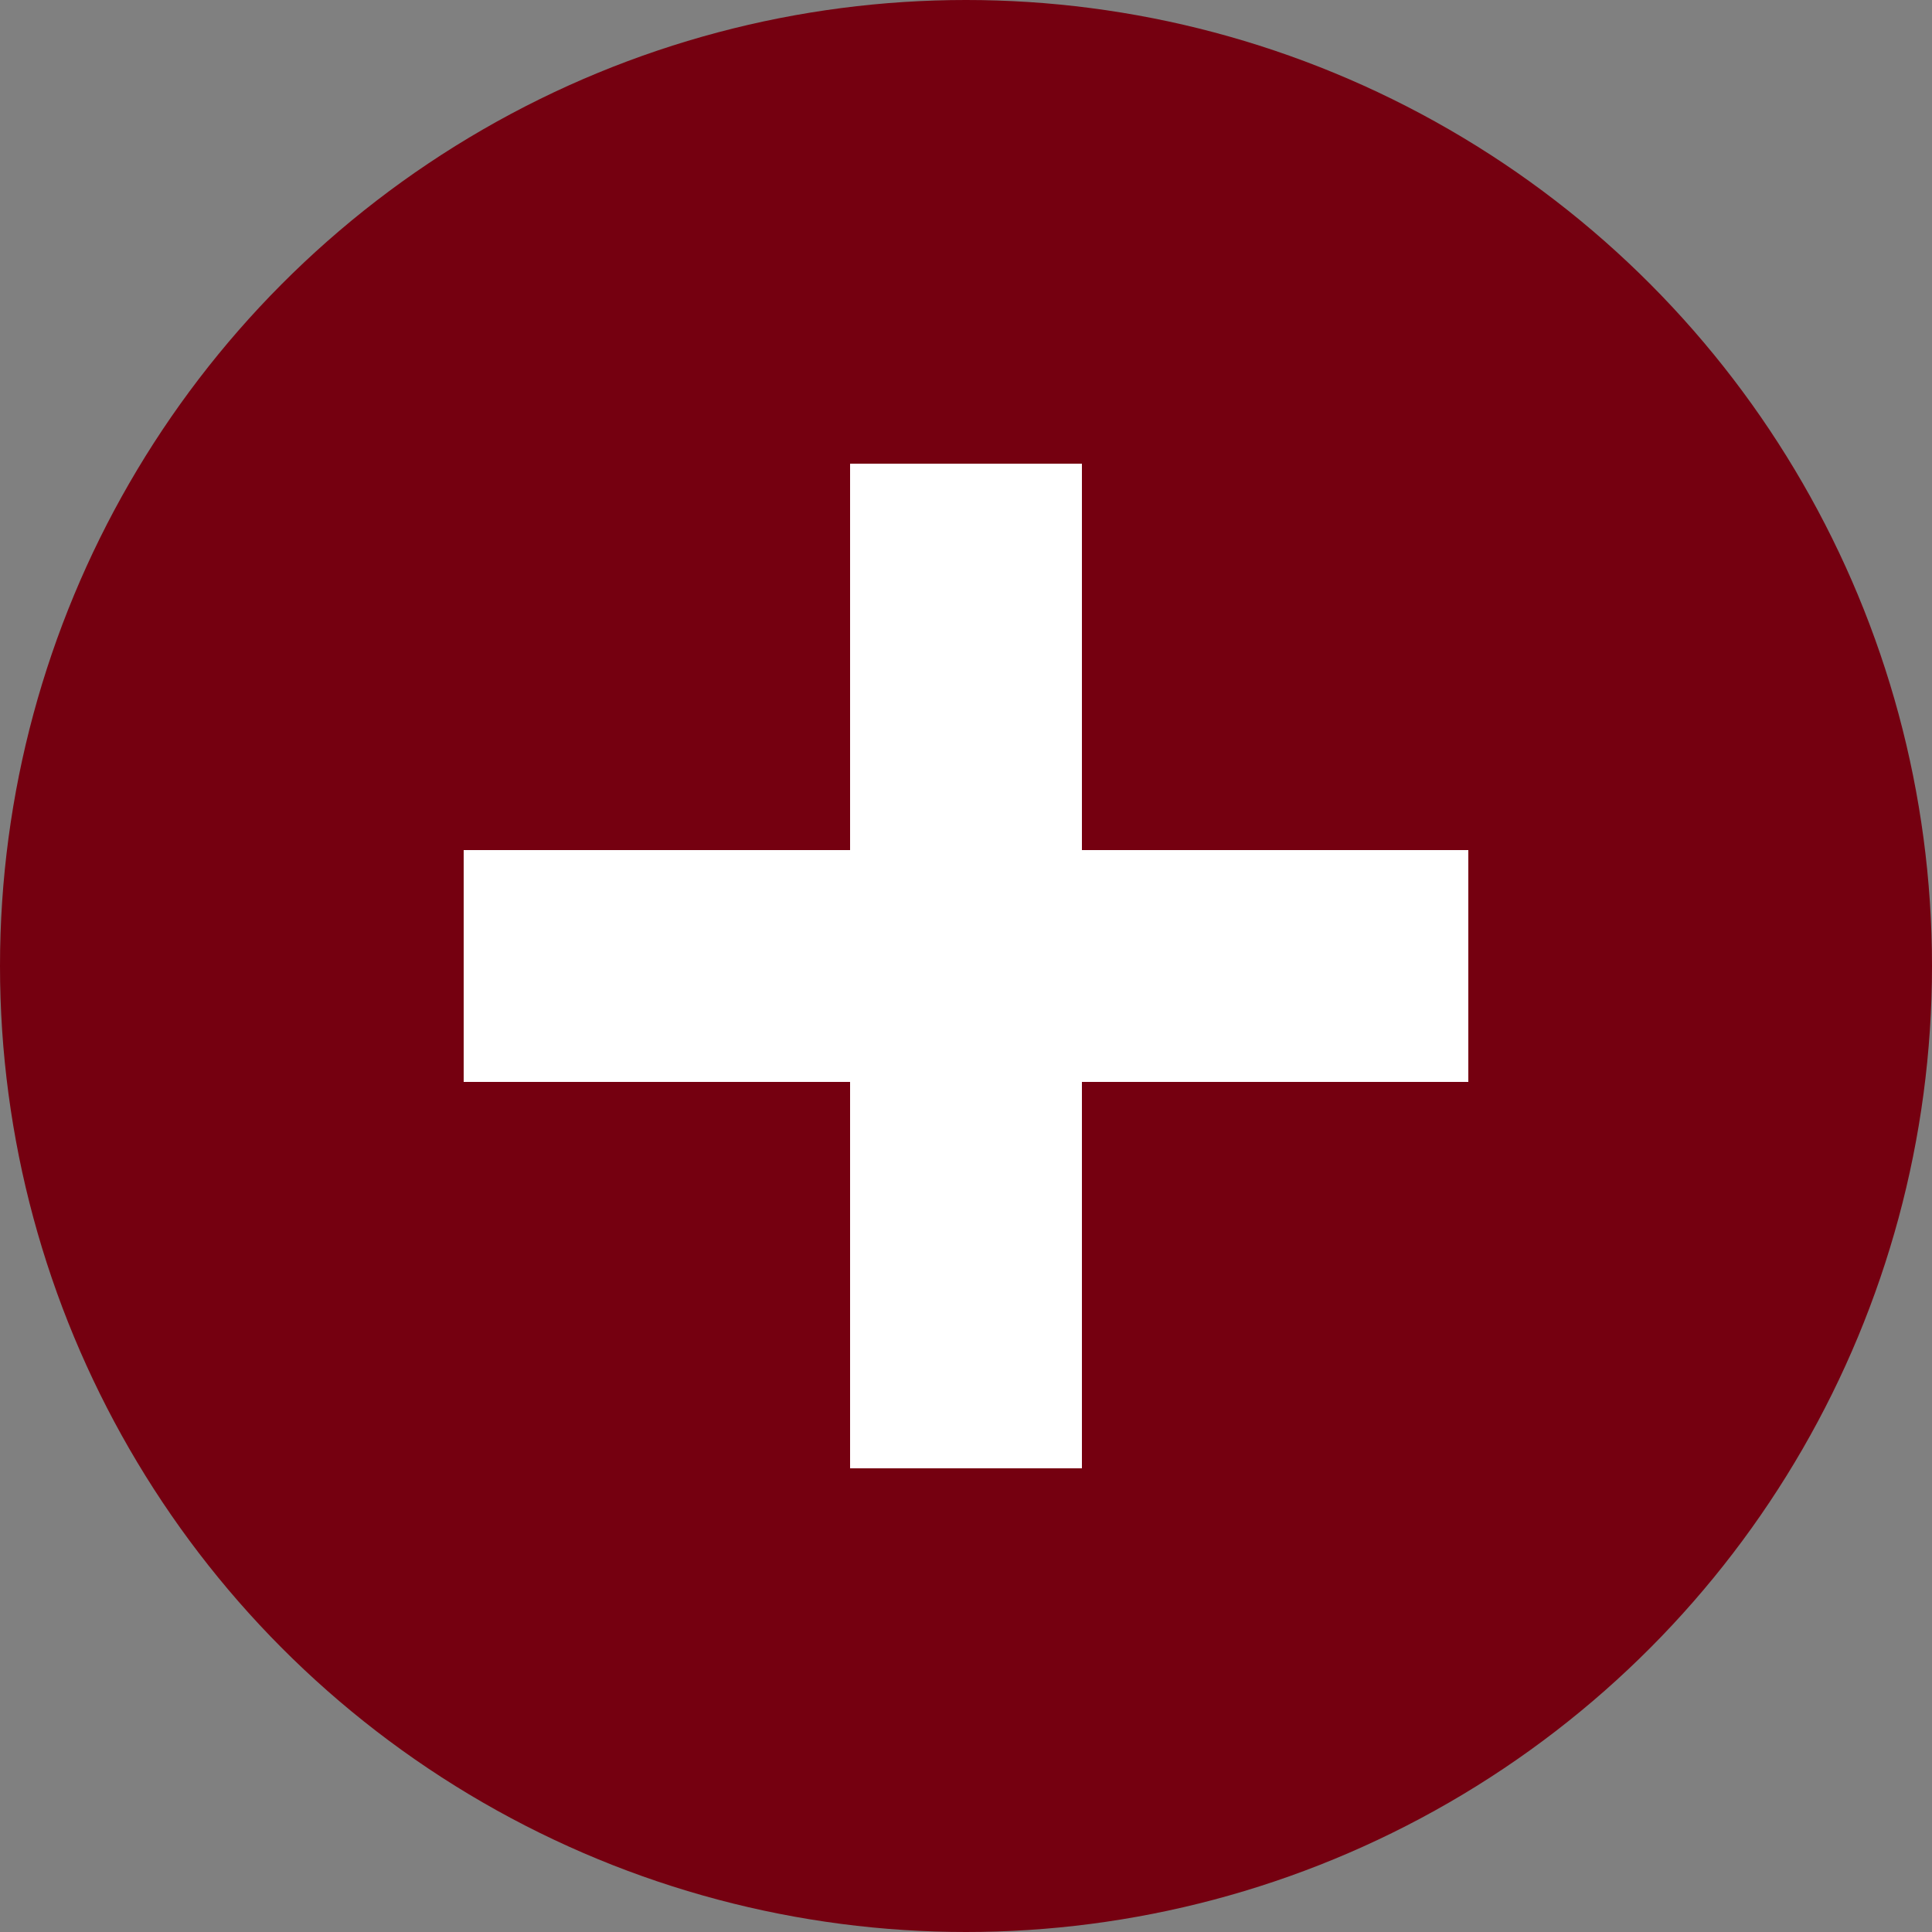 <svg xmlns="http://www.w3.org/2000/svg" width="25" height="25" viewBox="0 0 25 25">
  <rect x="0" y="0" width="25" height="25" fill="#808080" stroke="none"/>
  <defs>
    <style>
      .cls-1 {
        fill: #750010;
      }

      .cls-2 {
        fill: none;
        stroke: #fff;
        stroke-linecap: square;
        stroke-width: 3px;
      }
    </style>
  </defs>
  <g id="Group_2300" data-name="Group 2300" transform="translate(-551 -2186)">
    <circle id="Ellipse_32" data-name="Ellipse 32" class="cls-1" cx="12.5" cy="12.5" r="12.5" transform="translate(551 2186)"/>
    <line id="Line_68" data-name="Line 68" class="cls-2" x2="10" transform="translate(558.5 2198.5)"/>
    <line id="Line_89" data-name="Line 89" class="cls-2" y2="10" transform="translate(563.5 2193.5)"/>
  </g>
</svg>
